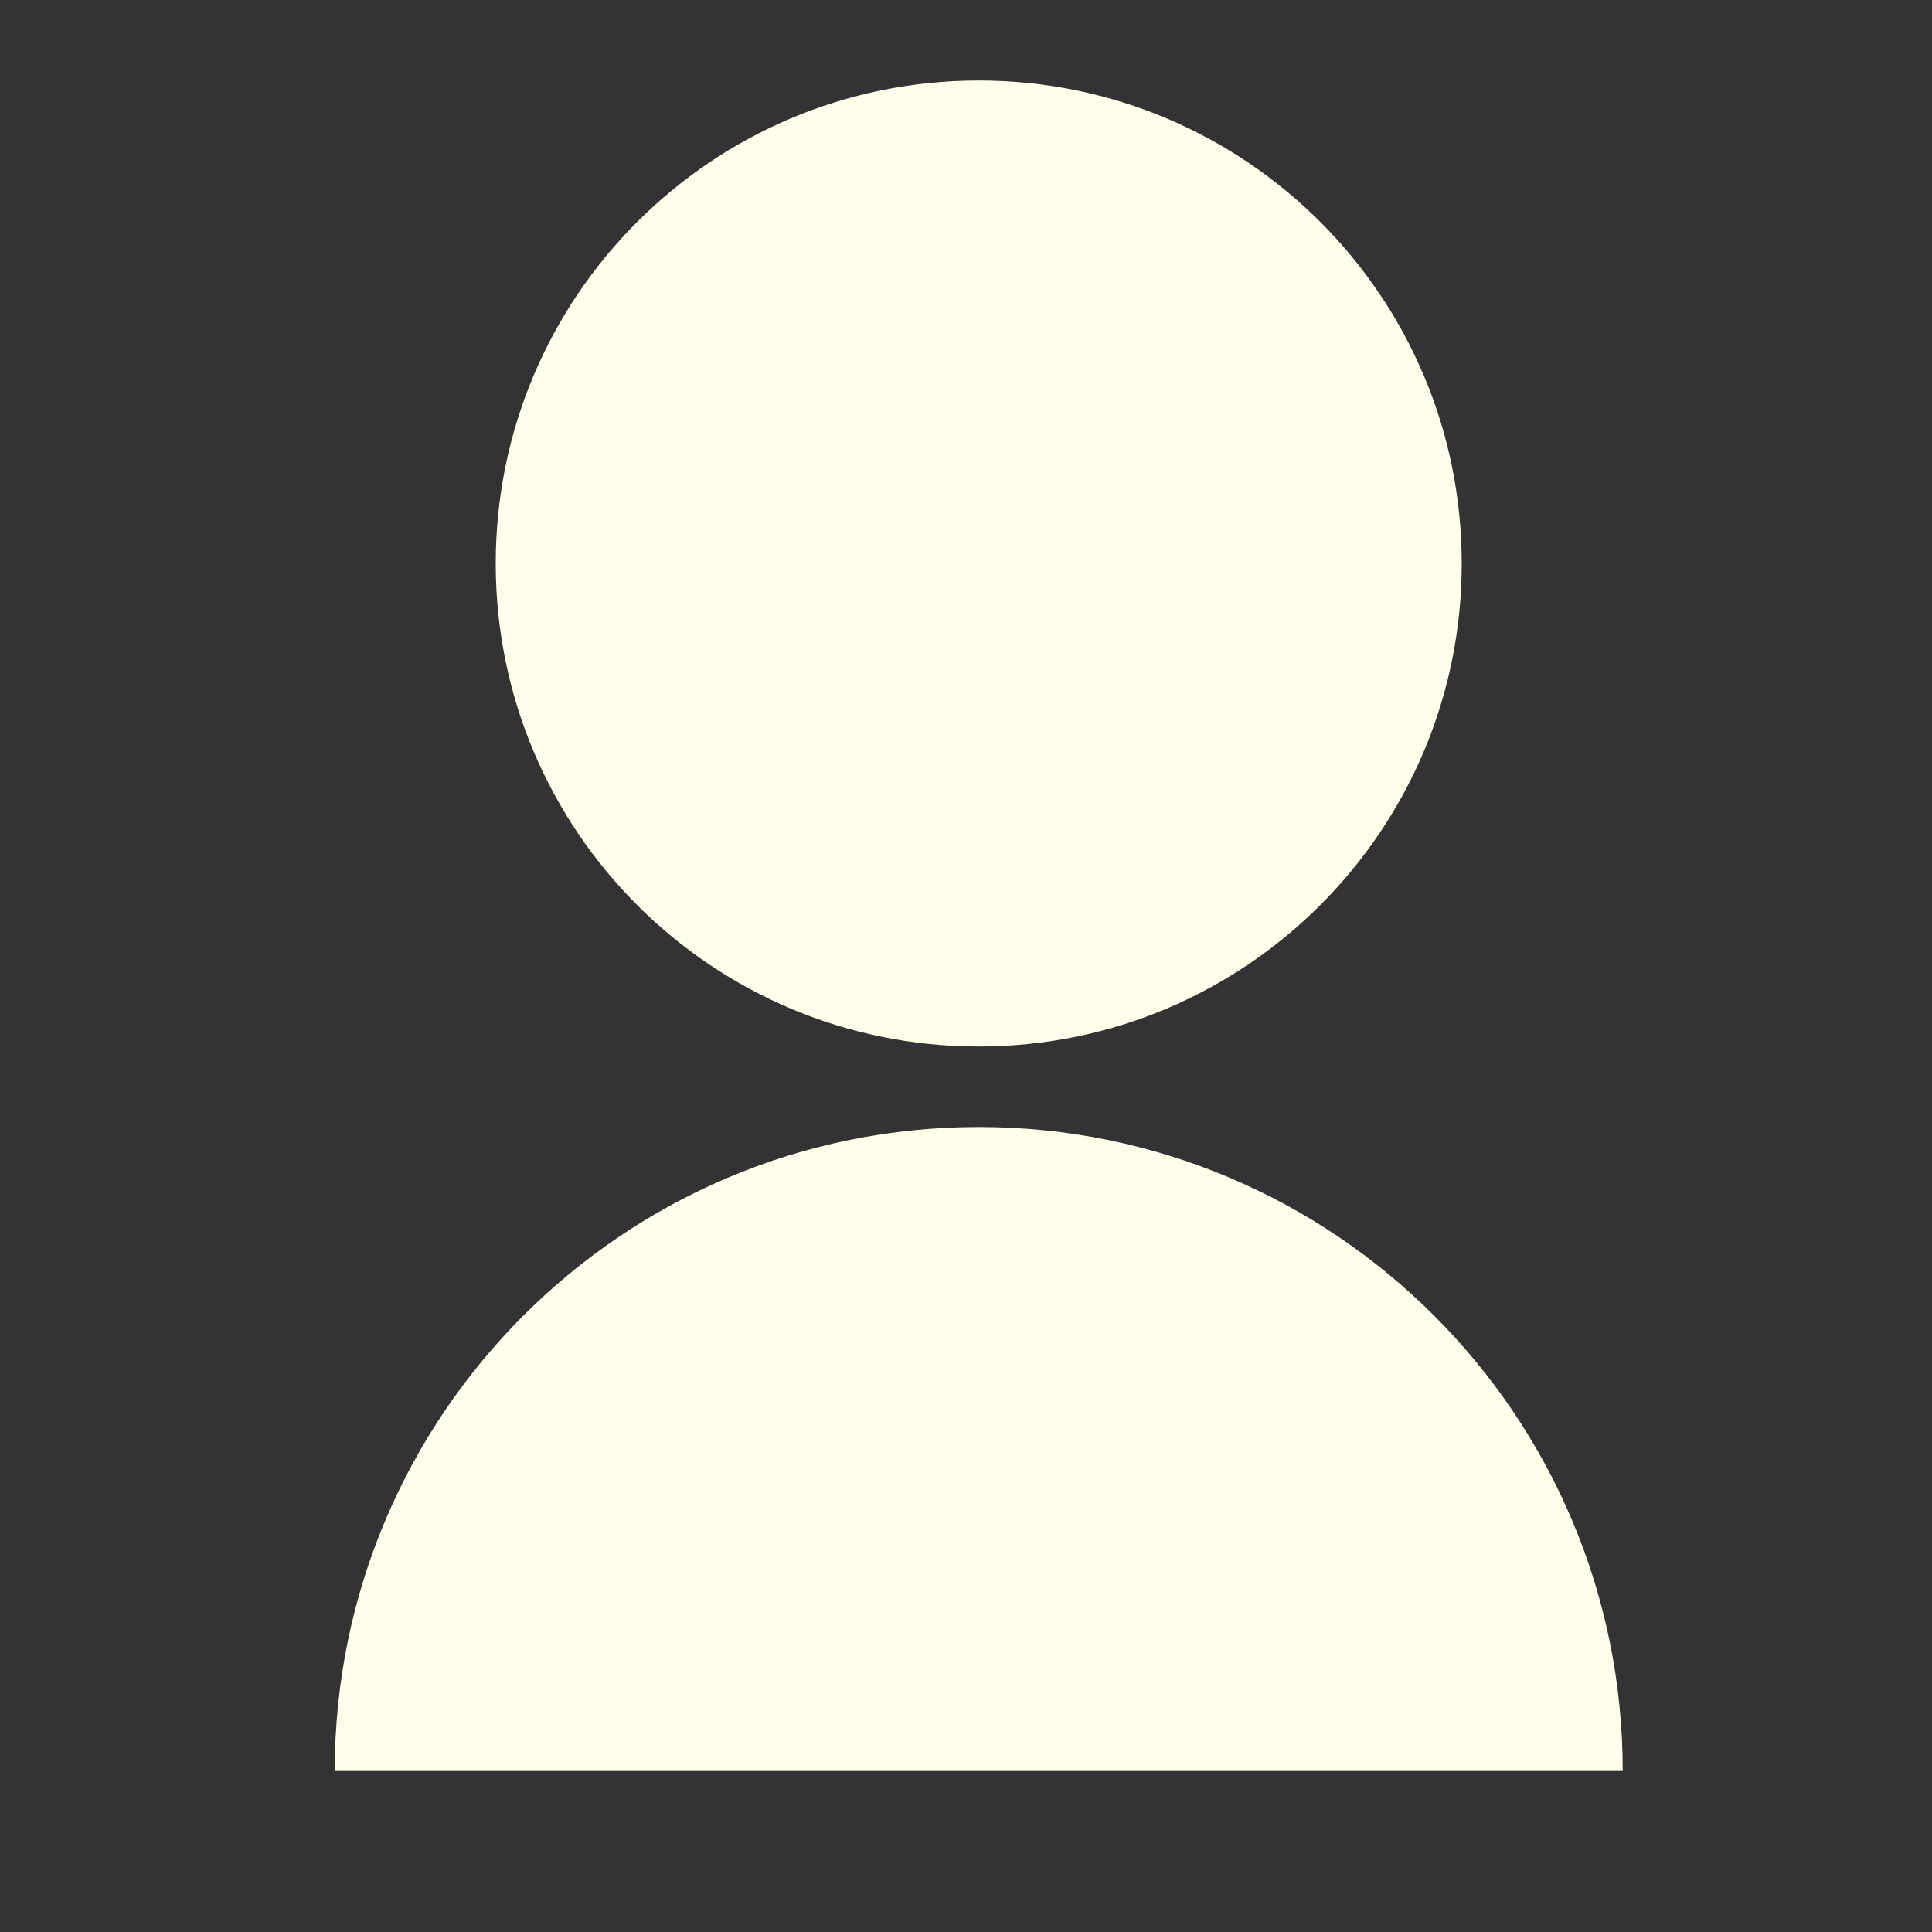 <svg width="24" height="24" viewBox="0 0 24 24" fill="none" xmlns="http://www.w3.org/2000/svg">
<rect x="0" y="0" width="24" height="24" fill="#333333" stroke="none"/>
<path d="M4.158 22C4.158 17.582 7.74 14 12.158 14C16.576 14 20.158 17.582 20.158 22H4.158ZM12.158 13C8.843 13 6.158 10.315 6.158 7C6.158 3.685 8.843 1 12.158 1C15.473 1 18.158 3.685 18.158 7C18.158 10.315 15.473 13 12.158 13Z" fill="#FFFEEB"/>
</svg>
